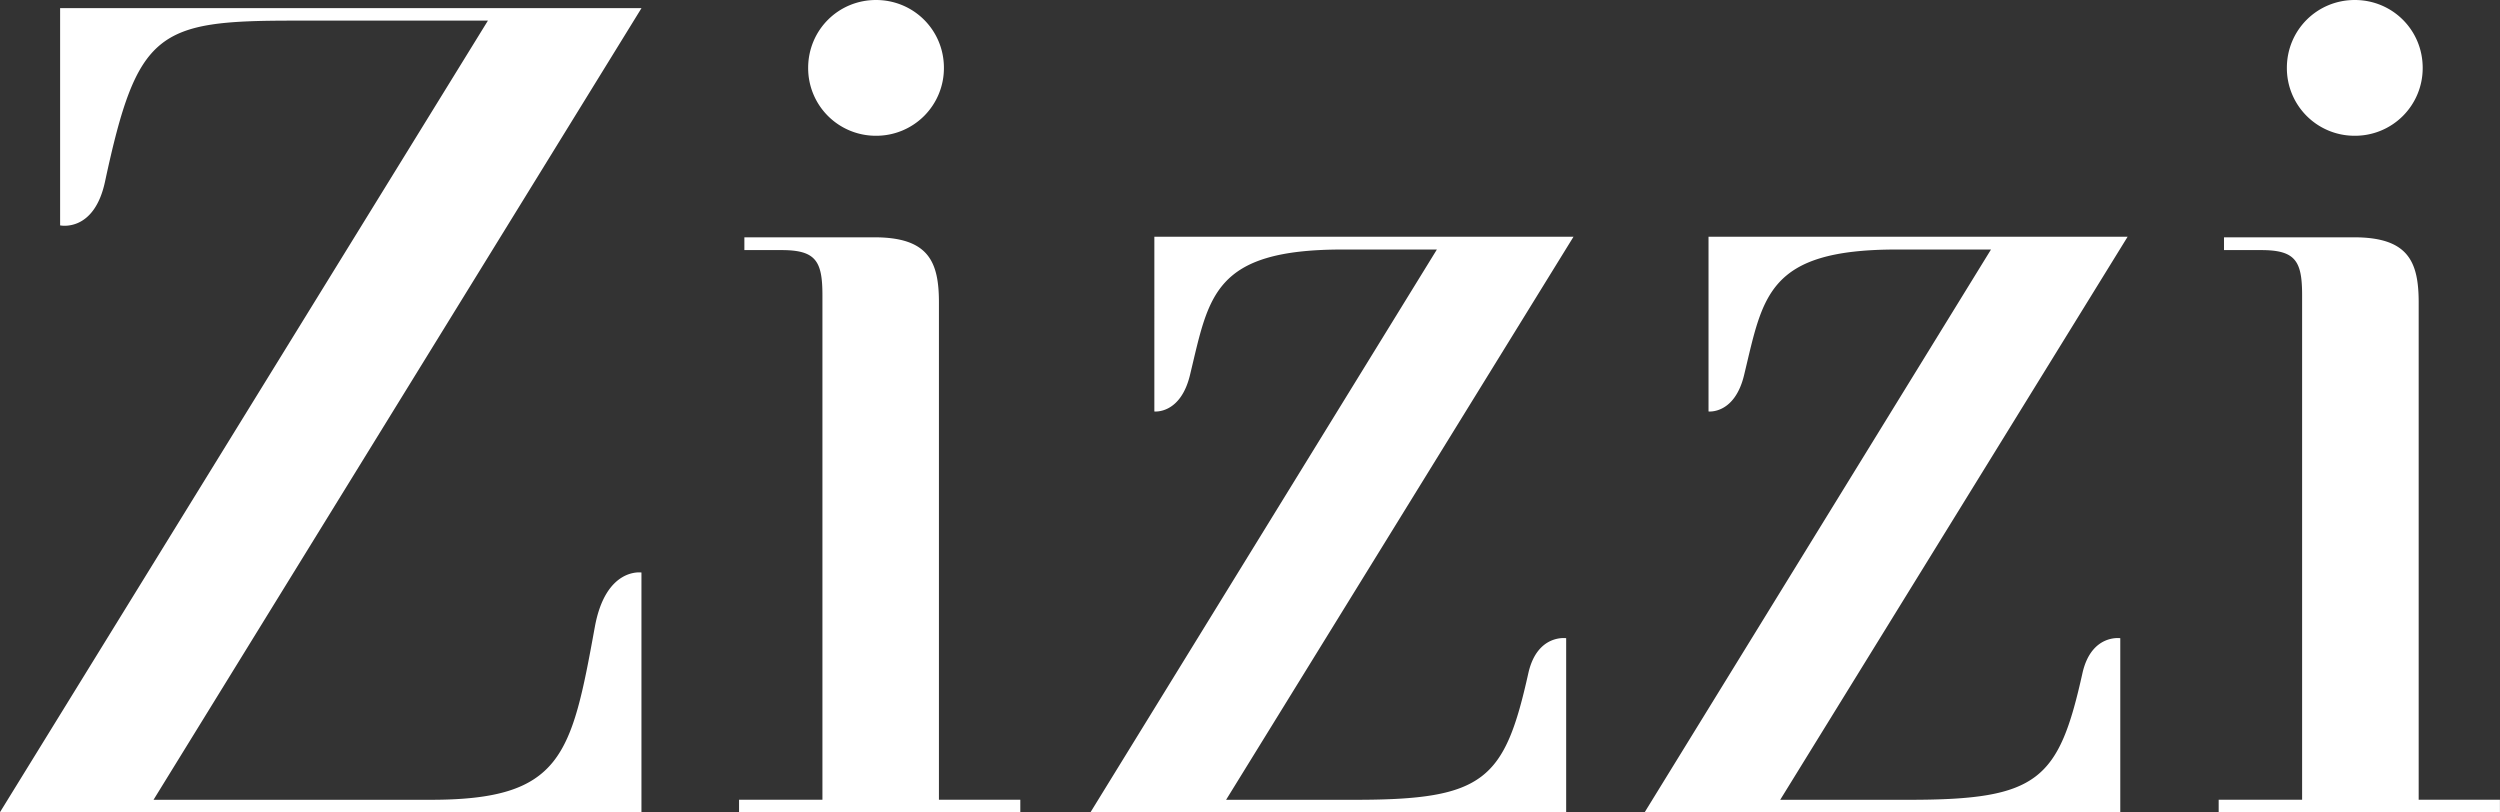 <svg xmlns="http://www.w3.org/2000/svg" fill="white" viewBox="0 0 43.624 14.172"><rect x="0" y="0" width="43.624" height="14.172" fill="#333333" stroke="none"/><path d="M10.379 10.943c-.409 2.247-.575 3.013-2.862 3.013H2.679L11.194.142H1.049v3.791s.591.129.783-.761C2.395.547 2.748.36 5.113.36h3.401L0 14.172h11.193V9.99s-.624-.096-.814.953zm13.272 3.013h-2.256l6.062-9.825h-7.314V7.18s.461.054.625-.649c.329-1.362.4-2.177 2.656-2.177h1.649l-6.044 9.819h8.3v-3.037s-.499-.074-.657.597c-.417 1.879-.766 2.223-3.021 2.223m9.669 0h-2.256l6.062-9.825h-7.313V7.18s.461.054.624-.649c.329-1.362.401-2.177 2.656-2.177h1.649l-6.043 9.819h8.299v-3.037s-.499-.074-.657.597c-.417 1.879-.766 2.223-3.021 2.223m-16.936 0V5.277c0-.719-.187-1.136-1.127-1.136h-2.268v.223h.65c.601 0 .712.195.712.79v8.801h-1.455v.217h4.908v-.217h-1.42zm25.821 0V5.277c0-.719-.188-1.136-1.128-1.136h-2.269v.223h.65c.602 0 .713.195.713.79v8.801h-1.456v.217h4.908v-.217h-1.418zM15.286 2.369a1.18 1.18 0 001.185-1.185C16.471.526 15.944 0 15.286 0s-1.184.526-1.184 1.185a1.18 1.18 0 001.184 1.184m25.804 0a1.18 1.18 0 001.185-1.185C42.275.526 41.749 0 41.09 0s-1.185.526-1.185 1.185a1.18 1.18 0 001.185 1.184"></path></svg>